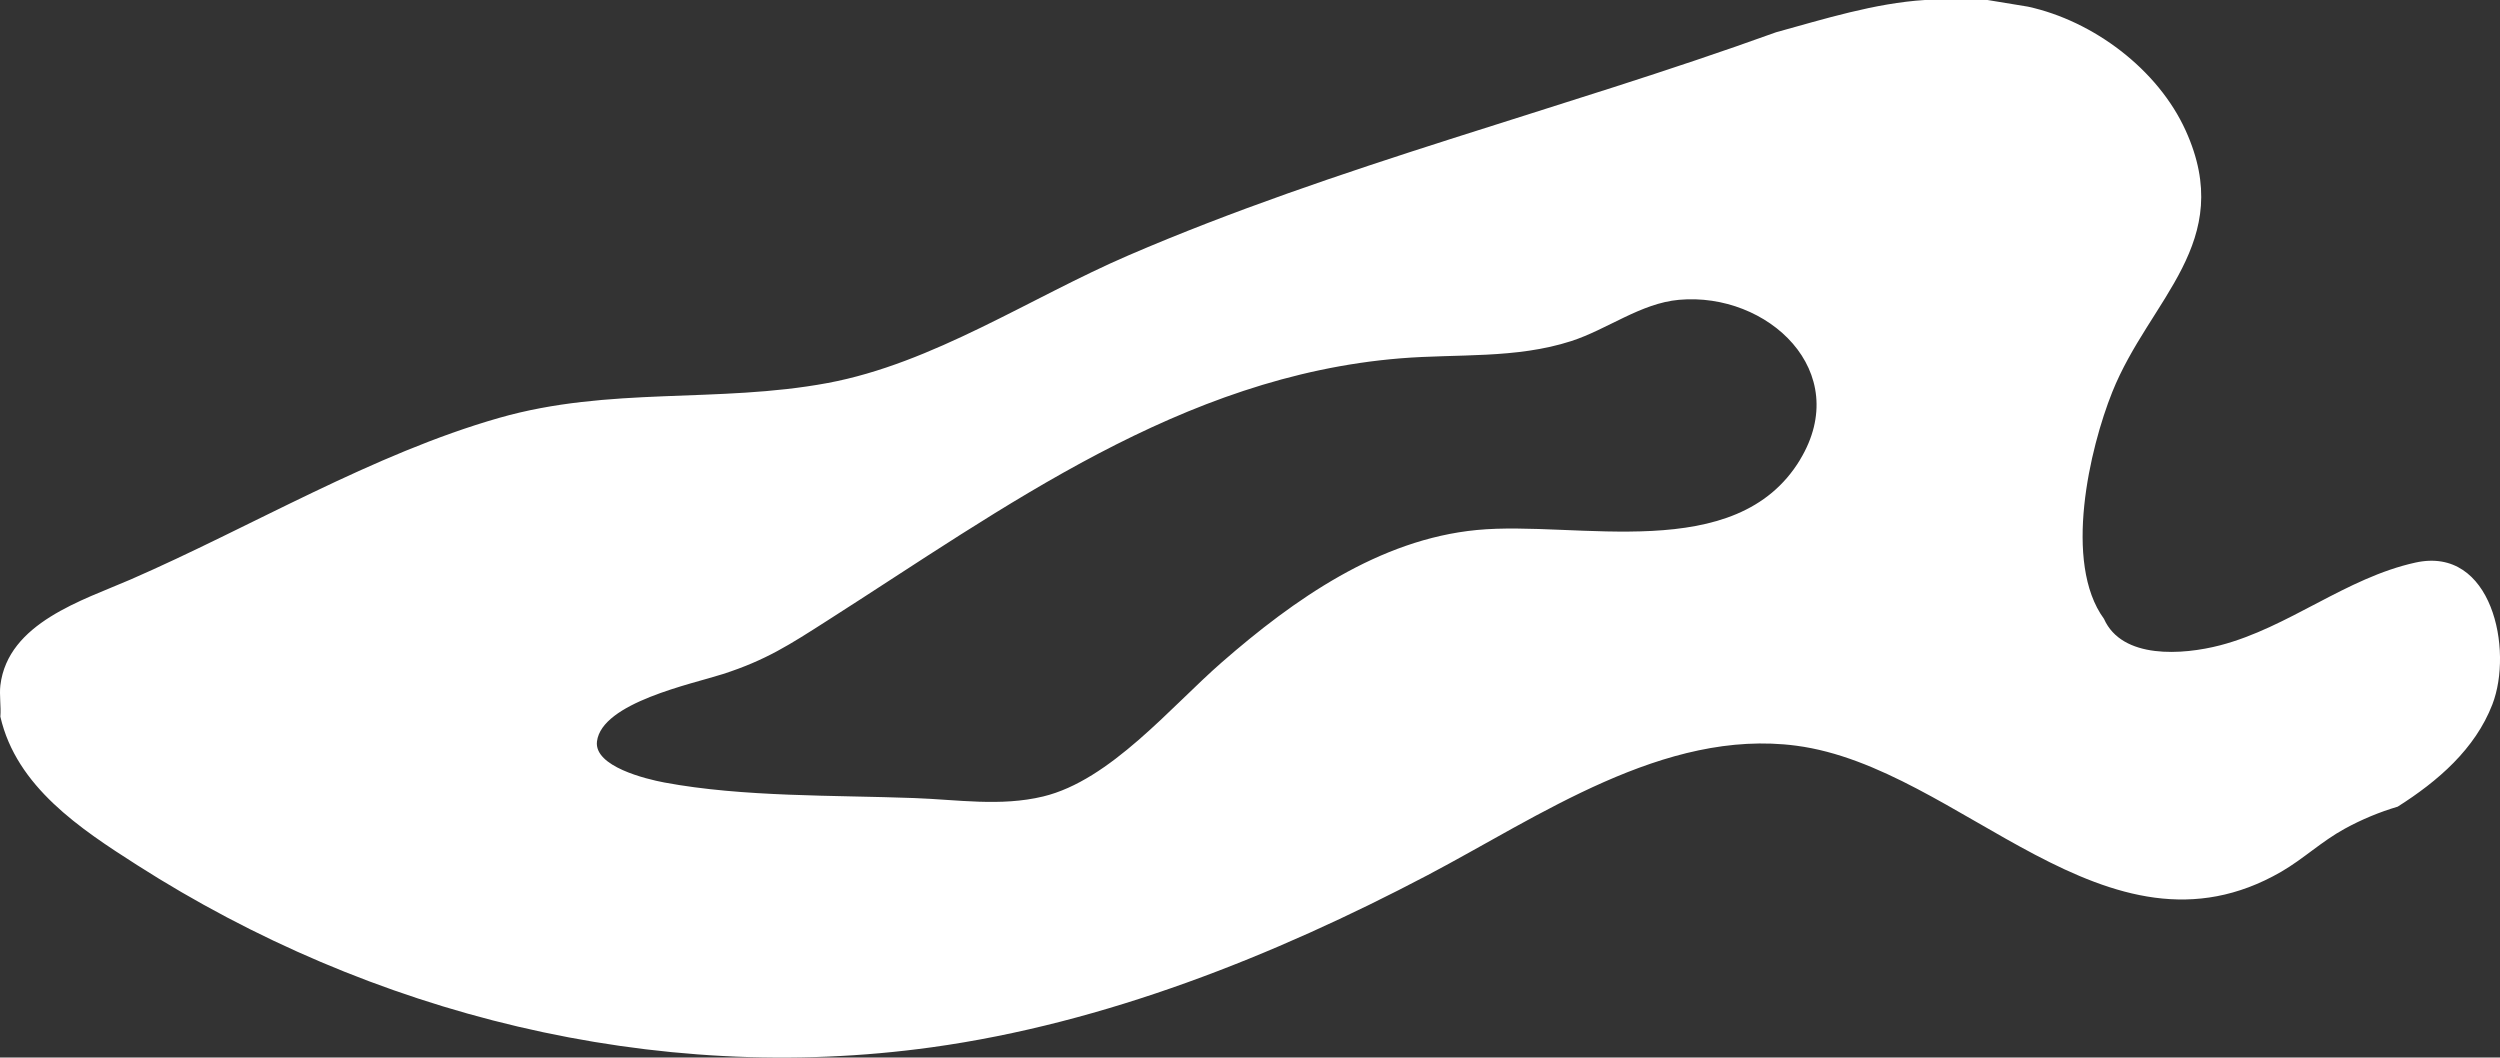 <?xml version="1.0" encoding="UTF-8"?>
<svg data-bbox="0 0 478.885 202.578" viewBox="0 0 478.88 202.57" xmlns="http://www.w3.org/2000/svg" data-type="color">
    <rect x="0" y="0" width="478.88" height="202.57" fill="#333333" stroke="none"/>
    <g>
        <path d="M459.28 154.52c7.72-4.89 14.84-11.05 18.14-19.59 4.02-10.43-.03-30.4-14.73-27.17-13.34 2.93-24.3 12.44-37.46 15.86-7.09 1.84-18.75 2.71-22.21-5.08-7.87-10.77-2.72-32.69 1.58-43.42 7.16-17.9 23.8-28.62 14.08-50.09-5.32-11.76-17.71-21.04-30.24-23.76L380.71 0h-12c-9.57.6-19.28 3.64-28.5 6.18-40.82 14.76-84.24 25.57-124.06 42.74-18.77 8.09-37.44 20.69-57.63 24.45-21.09 3.92-41.71.62-62.92 6.68-24.17 6.9-47.46 20.88-70.57 30.95-9.12 3.97-23.52 8.29-24.96 20.28-.22 1.86.16 4.1 0 6 3.08 13.43 15.31 21.47 26.18 28.42 44.77 28.63 99.09 42.27 152.23 34.91 33.17-4.6 65.54-17.49 94.96-32.96 21.32-11.21 45.32-28.14 70.64-24.81 31.54 4.15 59.42 43.46 92.87 24.16 4.24-2.45 7.76-5.83 12.16-8.24 3.28-1.8 6.69-3.21 10.17-4.24M344.81 88.06c-12.26 20.26-42.72 11.62-61.9 13.46-18.75 1.8-35.1 13.34-48.84 25.32-9.81 8.55-21.4 22.64-34.27 25.73-8.14 1.96-16.41.6-24.64.3-15.4-.57-32.84-.17-47.9-2.98-3.47-.65-13.49-3.06-12.91-7.86.91-7.44 18.21-11.01 24.08-12.9 8.29-2.67 12.83-5.64 20.01-10.23 34.09-21.73 67.85-46.85 109.82-50.26 10.93-.89 22.12.12 32.7-3.3 6.91-2.23 13.31-7.25 20.65-7.91 17-1.53 33.43 13.71 23.19 30.63Z" fill="#ffffff" data-color="1"/>
    </g>
</svg>
